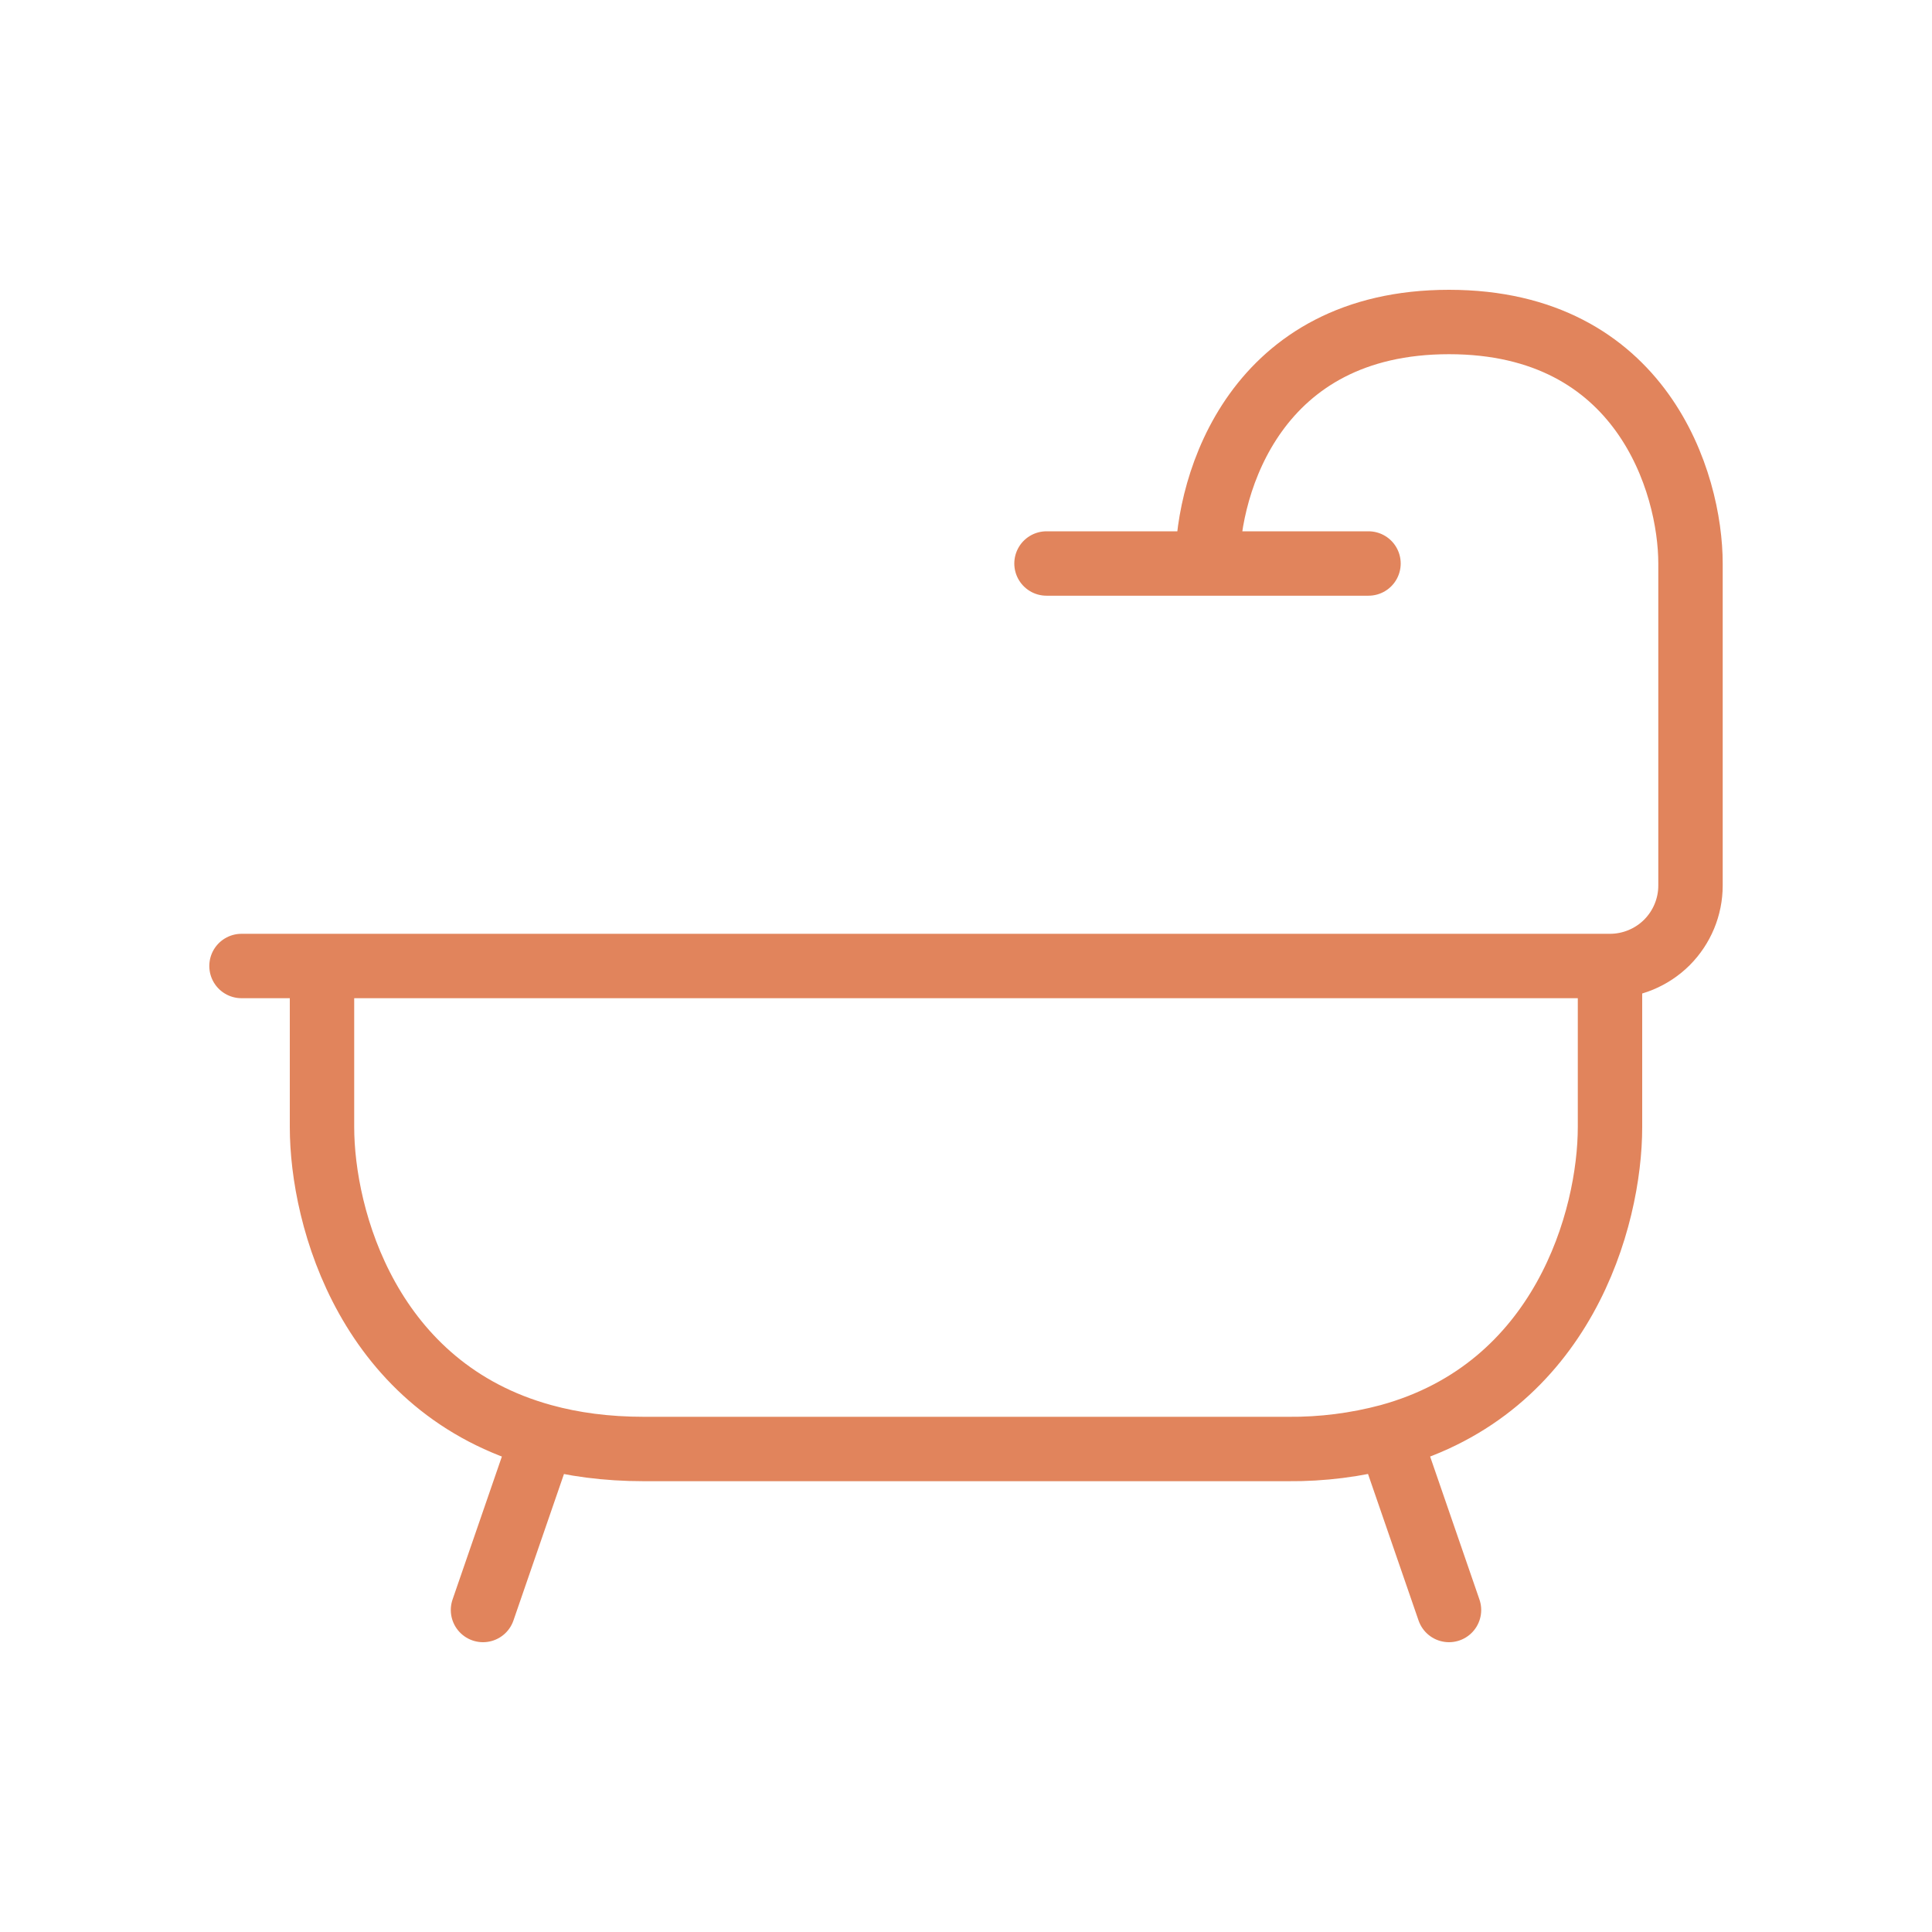 <svg width="30" height="30" viewBox="0 0 30 30" fill="none" xmlns="http://www.w3.org/2000/svg">
<g id="majesticons:bath-shower-line">
<path id="Vector" d="M3.75 15H5M5 15H25M5 15V17.5C5 18.922 5.729 21.56 8.431 22.301M25 15C25.331 15 25.649 14.868 25.884 14.634C26.118 14.399 26.25 14.082 26.25 13.75V8.75C26.25 7.5 25.5 5 22.5 5C19.5 5 18.75 7.5 18.75 8.75M25 15V17.5C25 18.922 24.271 21.56 21.569 22.301M18.75 8.75H16.25M18.75 8.75H21.25M21.569 22.301C21.057 22.438 20.529 22.505 20 22.5H10C9.415 22.5 8.894 22.429 8.431 22.301M21.569 22.301L22.5 25M8.431 22.301L7.5 25" stroke="#E1845C" stroke-linecap="round" stroke-linejoin="round"/>
</g>
</svg>
